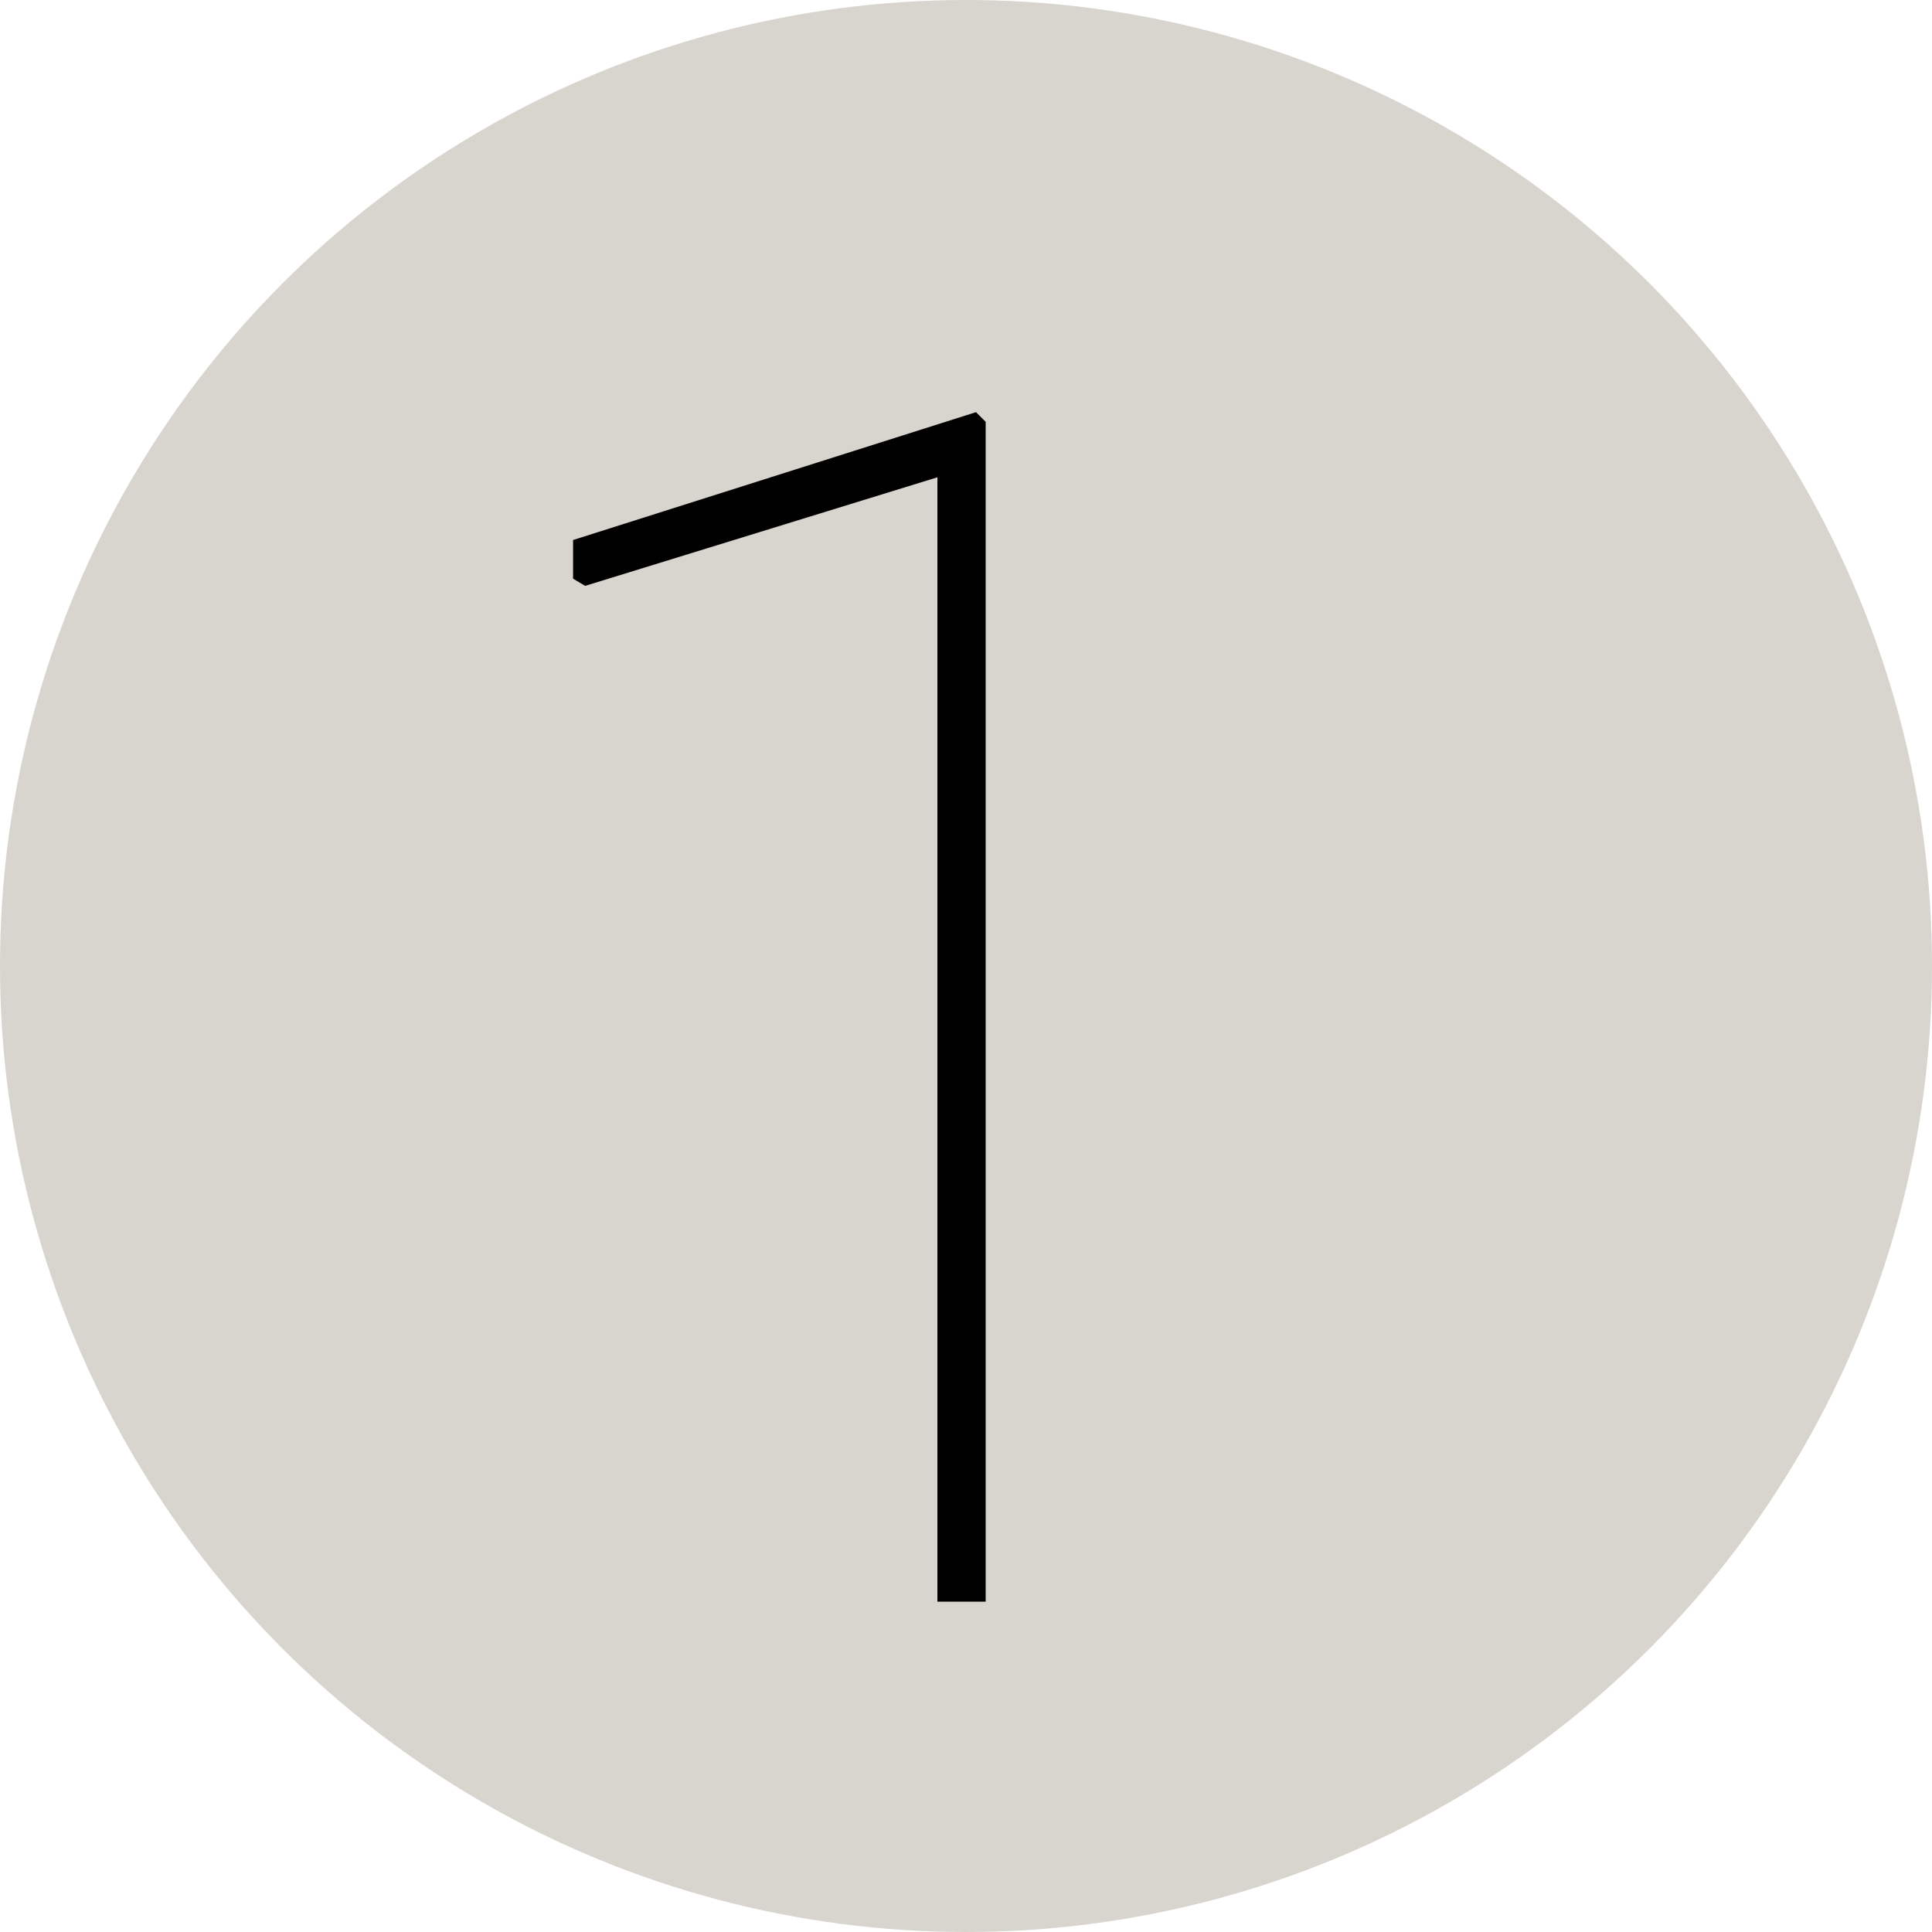 <svg xmlns="http://www.w3.org/2000/svg" viewBox="0 0 450 450"><circle cx="225" cy="225" r="225" style="fill:#d8d5ce"></circle><path d="M229.58,373.05H218.34V111.17l-82.05,25.29-2.81-1.68v-9L227.33,96l2.25,2.25Z"></path></svg>